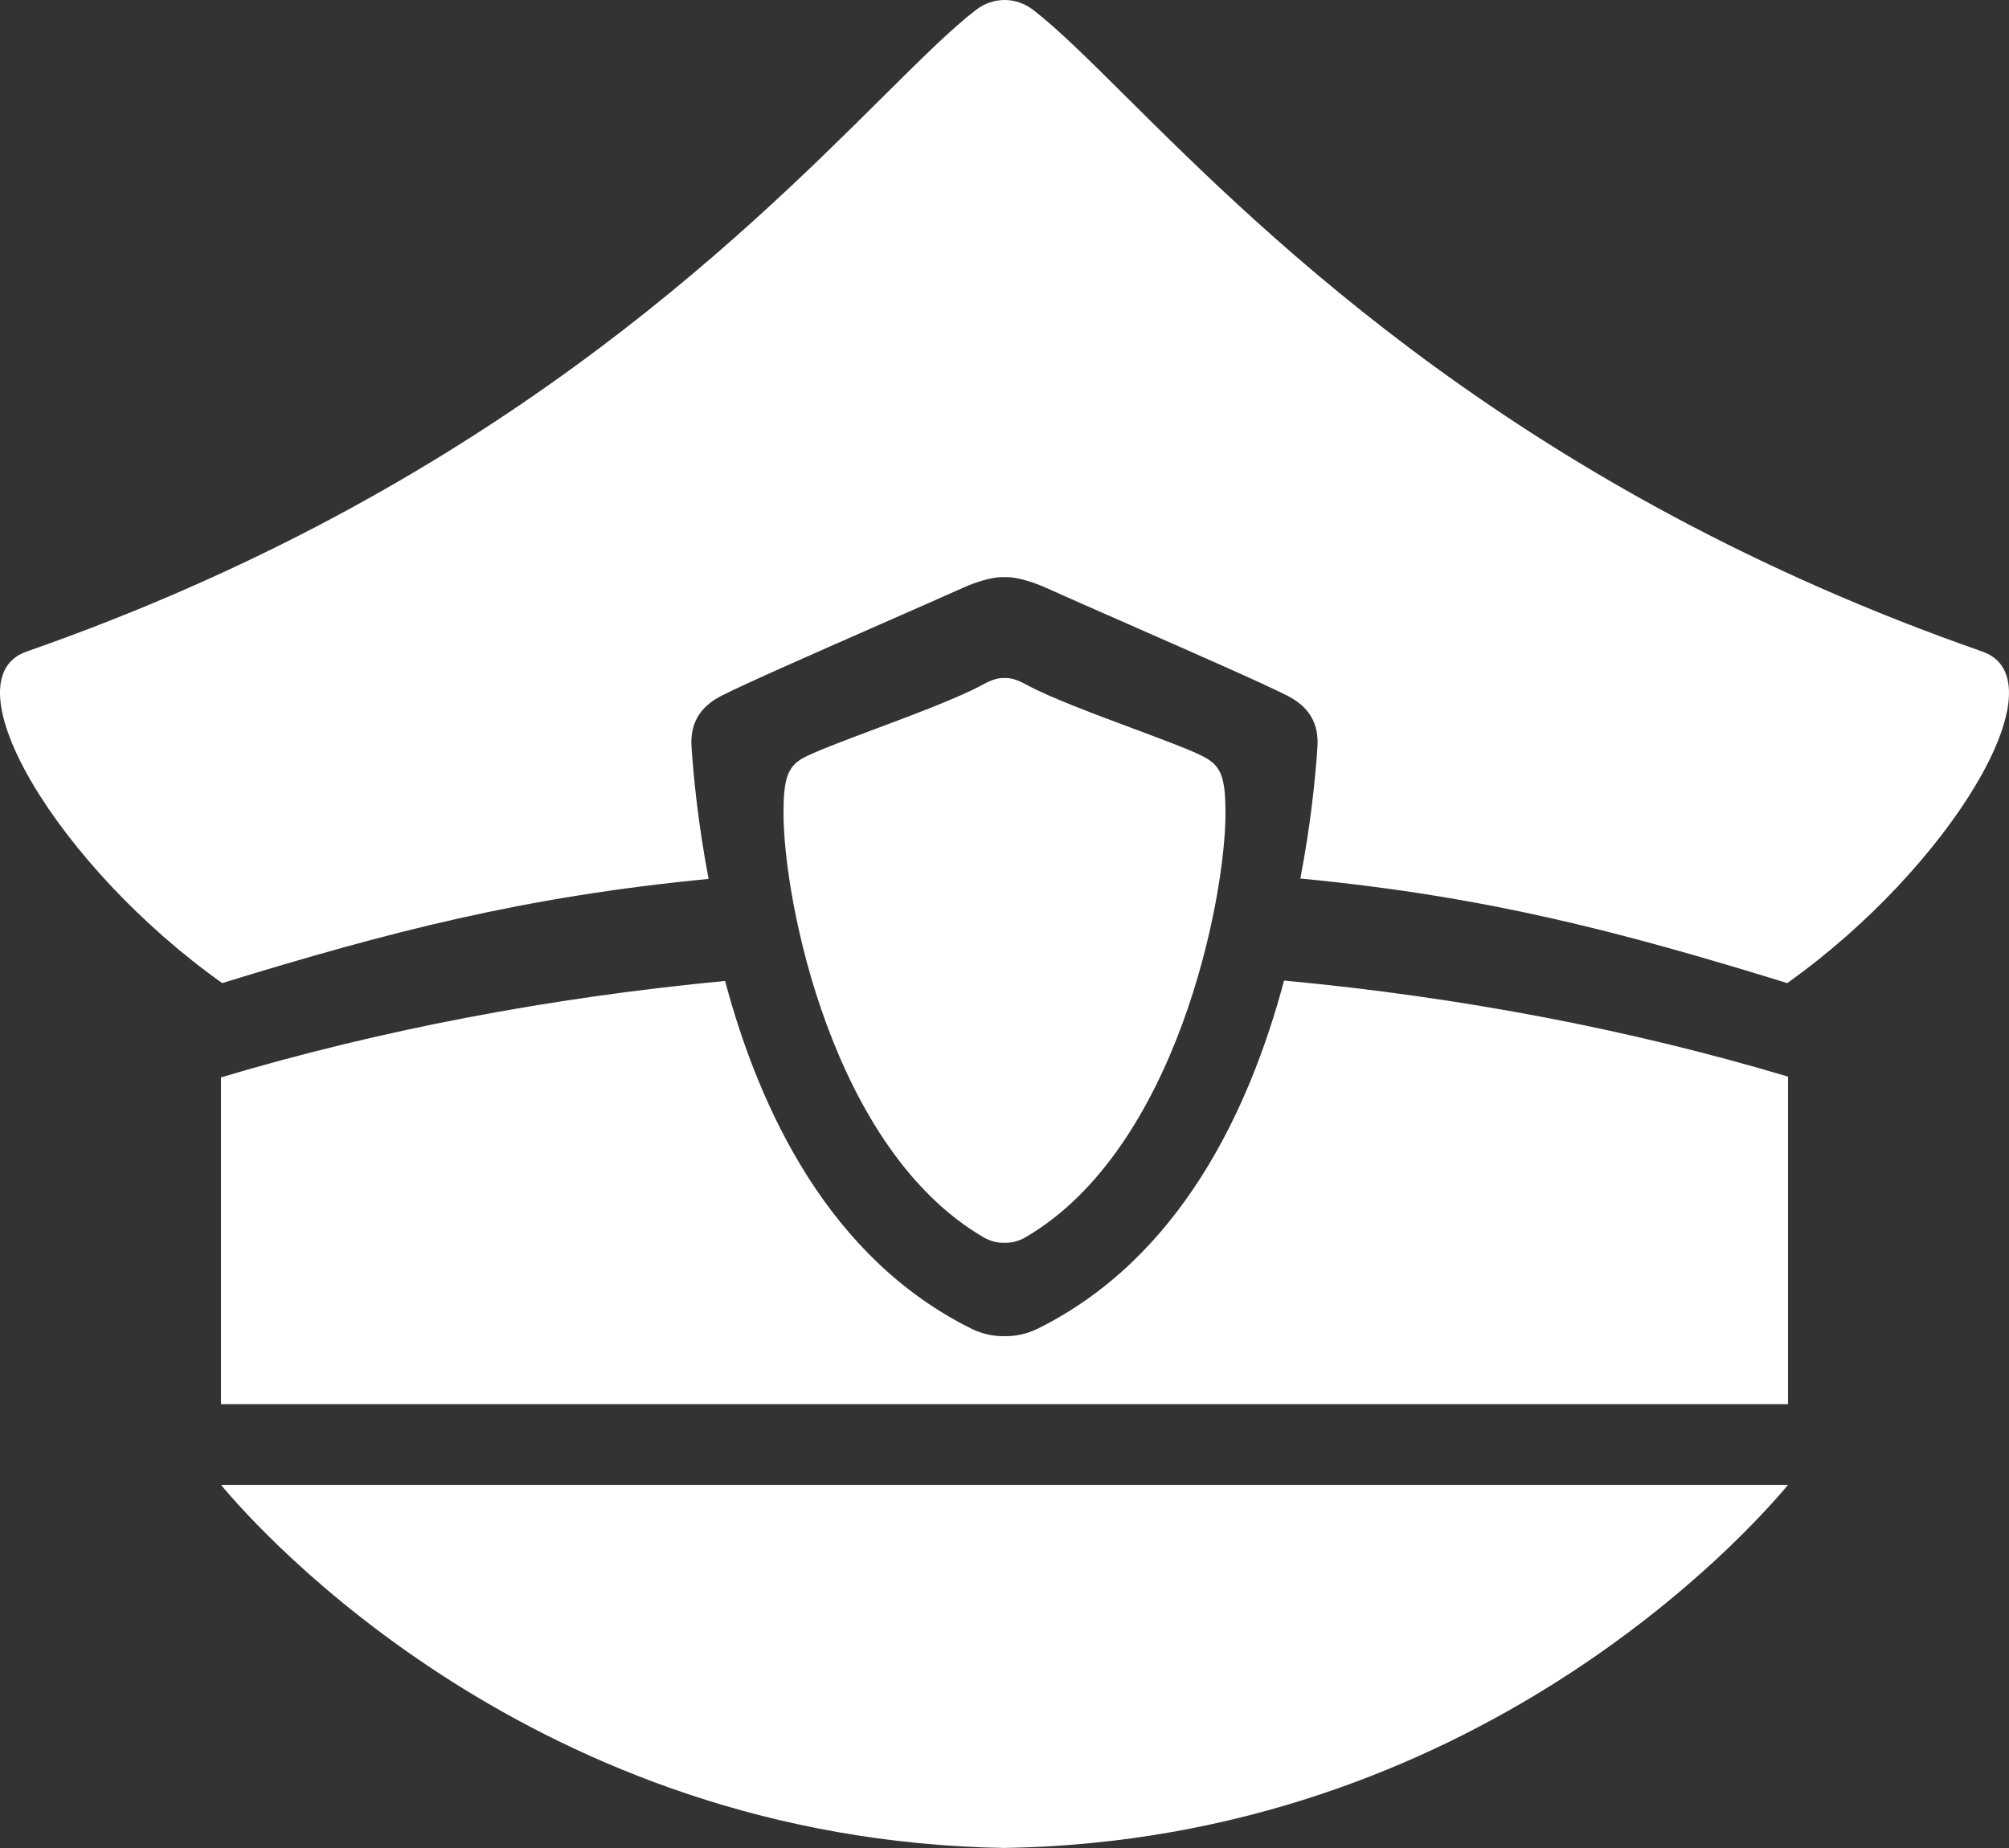 <svg width="100" height="92" viewBox="0 0 100 92" fill="none" xmlns="http://www.w3.org/2000/svg">
<rect x="0" y="0" width="100" height="92" fill="#333333" stroke="none"/>
<path fill-rule="evenodd" clip-rule="evenodd" d="M35.272 43.755C26.009 44.651 19.35 46.394 11.061 48.941C2.983 43.22 -2.7 33.842 1.326 32.436C24.181 24.454 36.784 11.935 43.943 4.825C45.841 2.939 47.357 1.433 48.579 0.494C49.437 -0.165 50.572 -0.165 51.429 0.495C52.649 1.433 54.162 2.937 56.057 4.819C63.212 11.929 75.816 24.452 98.671 32.436C102.697 33.845 97.033 43.213 88.961 48.941C80.679 46.389 74.022 44.626 64.726 43.736C65.245 41.04 65.478 38.7 65.576 37.199C65.655 36.042 65.189 35.207 64.1 34.645C62.943 34.052 59.448 32.517 56.248 31.111L56.247 31.11C54.649 30.408 53.124 29.738 52 29.234C51.553 29.037 50.646 28.7 50 28.732C49.348 28.7 48.45 29.033 48 29.234C46.92 29.717 45.47 30.354 43.94 31.026L43.938 31.027L43.937 31.028C40.687 32.456 37.078 34.041 35.898 34.645C34.809 35.207 34.343 36.042 34.422 37.199C34.523 38.706 34.756 41.052 35.272 43.755ZM51.63 66.157C58.719 62.66 62.19 55.286 63.915 48.816C72.703 49.638 81.138 51.249 89 53.598V69.905H11V53.636C18.874 51.287 27.316 49.67 36.091 48.835C37.816 55.295 41.294 62.666 48.376 66.157C48.941 66.433 49.5 66.527 50.003 66.52C50.502 66.527 51.058 66.433 51.63 66.157ZM11 73.922C12.891 76.197 26.578 91.617 50.003 91.998C73.423 91.617 87.109 76.197 89 73.922H11ZM56.383 36.261C58.059 36.886 59.563 37.447 60.088 37.77C60.794 38.205 61 38.774 61 40.491C61 44.701 58.592 57.181 51.054 61.591C50.688 61.806 50.327 61.878 50.003 61.871C49.671 61.877 49.312 61.806 48.946 61.591C41.408 57.18 39 44.799 39 40.491C39 38.774 39.205 38.208 39.912 37.77C40.517 37.434 41.962 36.892 43.565 36.291C45.495 35.569 47.651 34.761 48.842 34.123C49.135 33.964 49.58 33.724 50.003 33.756C50.423 33.724 50.867 33.964 51.159 34.123C52.323 34.747 54.466 35.546 56.383 36.261Z" fill="white"/>
</svg>
